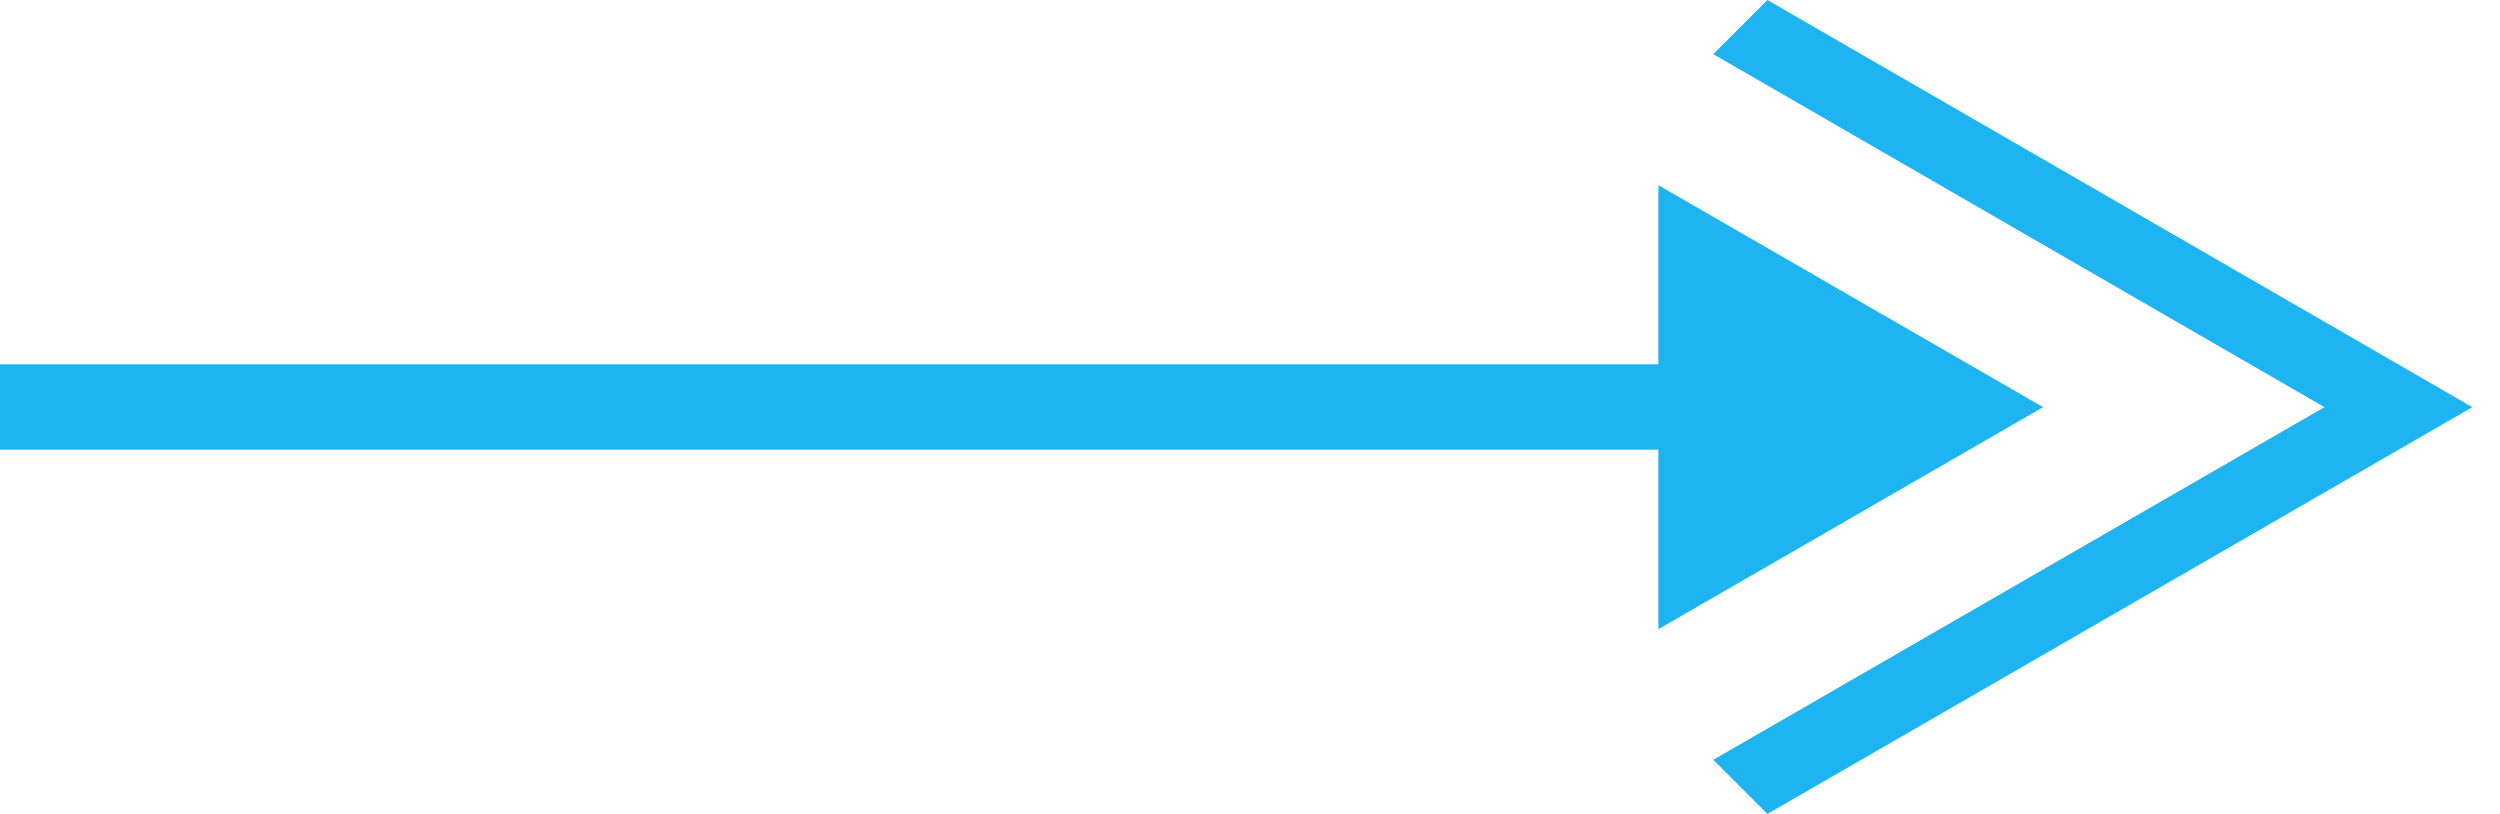 <?xml version="1.0" encoding="UTF-8"?>
<svg width="43px" height="14px" viewBox="0 0 43 14" version="1.1" xmlns="http://www.w3.org/2000/svg" xmlns:xlink="http://www.w3.org/1999/xlink">
    <title>Group 7</title>
    <g id="Active" stroke="none" stroke-width="1" fill="none" fill-rule="evenodd">
        <g id="Job-Details" transform="translate(-576, -2730)" fill="#1EB4F2">
            <g id="Group-7" transform="translate(576, 2730)">
                <polygon id="Fill-326" points="-7.83661117e-14 7.734 29.579 7.734 29.579 6.266 -7.83661117e-14 6.266"></polygon>
                <polyline id="Fill-327" points="35.141 7.003 28.524 10.822 28.524 3.185 35.141 7.003"></polyline>
                <polyline id="Fill-328" points="30.399 0 29.468 0.931 39.98 7.003 29.468 13.069 30.399 14 42.524 7.003 30.399 0"></polyline>
            </g>
        </g>
    </g>
</svg>